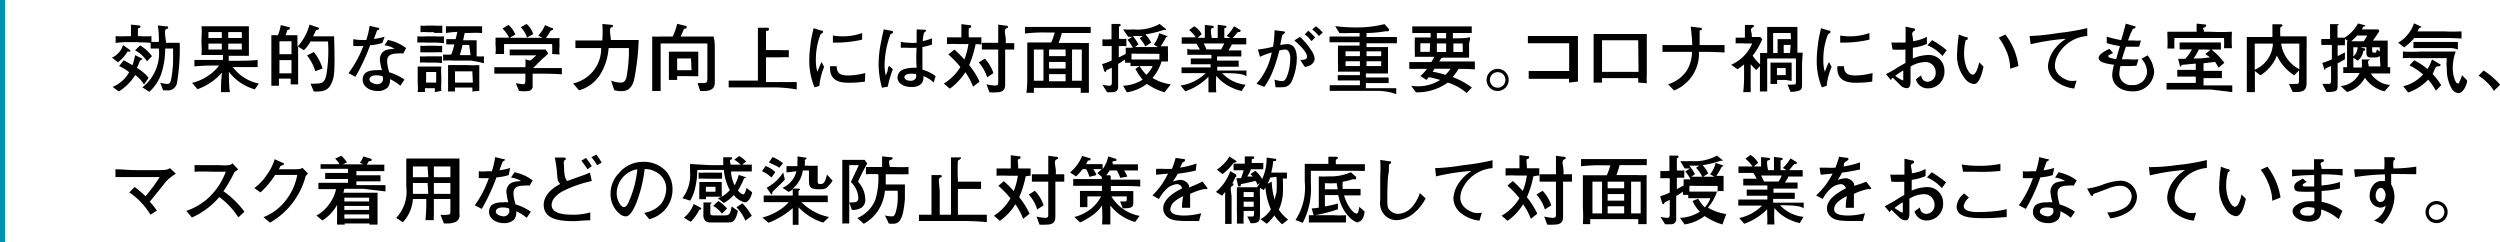 <svg xmlns="http://www.w3.org/2000/svg" viewBox="0 0 151.37 14.67"><defs><style>.cls-1{fill:none;stroke:#0091ac;stroke-miterlimit:10;stroke-width:0.3px;}</style></defs><g id="レイヤー_2" data-name="レイヤー 2"><g id="レイヤー_2-2" data-name="レイヤー 2"><path d="M7.72,3.12a2.18,2.18,0,0,1-.58.65l-.36-.28a1.23,1.23,0,0,0,.67-.76L7.83,3s.07.06.07.1S7.84,3.12,7.72,3.12Zm1,2a2,2,0,0,0-.53-.58,3.07,3.07,0,0,1-1,1l-.37-.28a2,2,0,0,0,1-.89A2.87,2.87,0,0,0,7.21,4l.28-.35c.16.08.19.1.53.3a3.83,3.83,0,0,0,.16-.61l.45.22s0,0,0,0-.07.09-.16.11a3.29,3.29,0,0,1-.18.44A2.82,2.82,0,0,1,9,4.71Zm-.3-2.57H7.66A5.47,5.47,0,0,0,7,2.6V2.19a6.06,6.06,0,0,0,.71,0h.22c0-.18,0-.59,0-.7l.48.05s.09,0,.09.06,0,.08-.15.12c0,.32,0,.35,0,.47h.11a6.69,6.69,0,0,0,.71,0V2.6A5.7,5.7,0,0,0,8.37,2.57ZM8.9,3.71a1.9,1.9,0,0,0-.72-.66l.3-.3a2.38,2.38,0,0,1,.72.65ZM10.72,5a.55.55,0,0,1-.62.47H9.88L9.7,5a1.34,1.34,0,0,0,.43.08c.13,0,.19-.06.24-.32a6.33,6.33,0,0,0,.11-1.2V2.94H10a4.78,4.78,0,0,1-.24,1.54,2.66,2.66,0,0,1-.72,1.08l-.42-.27a2.64,2.64,0,0,0,1-2.35l-.5,0V2.54l.5,0c0-.25,0-.67-.07-1l.54.06c.05,0,.09,0,.09.06s0,.06-.13.11,0,.65,0,.82h.3s.3,0,.53,0A12.3,12.3,0,0,1,10.72,5Z"/><path d="M15.43,5.41a3,3,0,0,1-1.57-1.06c0,.41,0,.82.06,1.23h-.54c0-.41,0-.64.06-1.18a3.57,3.57,0,0,1-1.48,1l-.33-.38a3,3,0,0,0,1-.45,2.54,2.54,0,0,0,.63-.6h-.3a11.36,11.36,0,0,0-1.19.05V3.63c.36,0,.66,0,1.2,0h.53v-.3H12.2a4.32,4.32,0,0,0,0-.66V2.26a3.71,3.71,0,0,0,0-.67h1.87c.7,0,.72,0,1,0,0,.09,0,.5,0,.6V2.6c0,.08,0,.43,0,.49s0,.16,0,.29H13.85v.3h.5c.15,0,1,0,1.25-.06v.44c-.27,0-1,0-1.24,0h-.27a2.64,2.64,0,0,0,1.58,1Zm-2-3.47h-.81V2.3h.81Zm0,.7h-.81V3h.81Zm1.21-.7h-.82V2.3h.82Zm0,.7h-.82V3h.82Z"/><path d="M20.09,5c-.2.48-.5.56-1.09.54l-.2-.48a1.4,1.4,0,0,0,.34,0c.36,0,.5-.07.61-.47a8.62,8.62,0,0,0,.11-2.08H18.8a2,2,0,0,1-.4.53l-.35-.22V4.11c0,.34,0,.71,0,1h-.45c0-.1,0-.14,0-.35h-.71c0,.16,0,.19,0,.43h-.46c0-.31,0-.88,0-1.11V3.05c0-.2,0-.39,0-.92h.4a3,3,0,0,0,.17-.61l.45.11s.1,0,.1.08-.06.09-.15.1a2.92,2.92,0,0,1-.11.32h.72c0,.36,0,.41,0,.7a3.14,3.14,0,0,0,.73-1.34l.47.16s.1,0,.1.08-.06.06-.17.09c-.11.23-.18.37-.18.38h.77l.5,0C20.29,4.38,20.24,4.65,20.09,5ZM17.65,2.5h-.73v.78h.73Zm0,1.14h-.73v.8h.73Zm1.44.67a2.77,2.77,0,0,0-.5-.95L19,3.15a2.84,2.84,0,0,1,.53,1Z"/><path d="M23.15,2.6a3.22,3.22,0,0,1-.74.14,12,12,0,0,1-.89,1.91l-.42-.22A6.51,6.51,0,0,0,22,2.78a4.53,4.53,0,0,1-.61,0l0-.41a2.51,2.51,0,0,0,.48.05l.31,0a5.06,5.06,0,0,0,.2-.86l.48.12c.1,0,.1,0,.1.06s0,.05-.13.1l-.19.52a3.87,3.87,0,0,0,.65-.14Zm1.27.64a1.44,1.44,0,0,0-.34,0c-.53,0-.64.21-.64.47a2.21,2.21,0,0,0,.11.6s0,.05,0,.06a3.26,3.26,0,0,1,.94.45l-.25.37a2.73,2.73,0,0,0-.63-.4.74.74,0,0,1-.12.49.83.83,0,0,1-.63.23c-.49,0-.9-.28-.9-.67s.23-.59.85-.59a1.66,1.66,0,0,1,.32,0A2.91,2.91,0,0,1,23,3.61a.65.65,0,0,1,.15-.43c.16-.18.4-.2.74-.23a1.67,1.67,0,0,0-.61-.21l.21-.32a2.7,2.7,0,0,1,1.1.49ZM23.17,4.62a1.16,1.16,0,0,0-.37-.06c-.26,0-.43.09-.43.26s.31.28.48.28.34-.13.34-.31A.88.88,0,0,0,23.17,4.62Z"/><path d="M26.33,2.58h-.54a3.18,3.18,0,0,0-.52,0V2.2a3.46,3.46,0,0,0,.52,0h.54a3.38,3.38,0,0,0,.55,0v.42A3.77,3.77,0,0,0,26.33,2.58Zm0,3c0-.06,0-.15,0-.24h-.6s0,.21,0,.23h-.44a2.19,2.19,0,0,0,0-.51v-.4s0-.45,0-.63l.55,0h.39l.49,0a3.84,3.84,0,0,0,0,.55V5a3.86,3.86,0,0,0,0,.5ZM26.3,3.79h-.46a2.83,2.83,0,0,0-.41,0V3.41a1.9,1.9,0,0,0,.41,0h.46s.26,0,.46,0v.41A3.64,3.64,0,0,0,26.3,3.79Zm0-.62h-.45l-.4,0v-.4a2.71,2.71,0,0,0,.4,0h.45a2.91,2.91,0,0,0,.47,0v.4A3.38,3.38,0,0,0,26.29,3.17Zm0-1.22h-.45a1.72,1.72,0,0,0-.39,0v-.4a1.72,1.72,0,0,0,.39,0h.45a3,3,0,0,0,.48,0V2A3.58,3.58,0,0,0,26.29,2Zm.11,2.41h-.61V5h.61Zm2.11-.69h-1a5.29,5.29,0,0,0-.69,0V3.3a3,3,0,0,0,.49,0,3.68,3.68,0,0,0,.19-.61c-.17,0-.33,0-.49,0V2.37l.57,0,.1-.44A5.75,5.75,0,0,0,27,2V1.59c.17,0,.63,0,.71,0h.73q.38,0,.75,0V2A5.72,5.72,0,0,0,28.41,2h-.27c-.05.2-.06.27-.1.44h.3c.12,0,.3,0,.52,0,0,.13,0,.36,0,.49v.48a2.72,2.72,0,0,0,.44,0v.42A6.49,6.49,0,0,0,28.51,3.67Zm.08,1.87a1.62,1.62,0,0,0,0-.24H27.55a1.87,1.87,0,0,0,0,.24h-.42c0-.26,0-.56,0-.63V4.54c0-.17,0-.43,0-.6.28,0,.58,0,.61,0h.51a6.61,6.61,0,0,0,.77,0c0,.23,0,.45,0,.67V5c0,.08,0,.43,0,.5Zm0-1.22H27.55V5h1.08Zm-.19-1.6H28c0,.09-.13.52-.16.62h.65Z"/><path d="M32.67,4.46h-.42v.16c0,.08,0,.46,0,.55a.29.29,0,0,1-.26.34,2.55,2.55,0,0,1-.56,0l-.2-.47.44.06c.13,0,.14-.09.14-.3V4.46h-.55c-.16,0-.85,0-1.33,0V4.07c.53,0,1.3,0,1.33,0h.55a2.7,2.7,0,0,0,0-.48l.29.08a3.48,3.48,0,0,0,.37-.32h-1c-.2,0-.4,0-.61,0V3l.84,0h.51c.2,0,.64,0,.83,0l.15.23c0,.06-.36.33-.41.39l-.19.19-.31.31h.4c.19,0,.9,0,1.34,0V4.5C33.59,4.47,33.09,4.46,32.67,4.46Zm.76-1.19a6,6,0,0,0,0-.6H30.52s0,.36,0,.6H30a2.62,2.62,0,0,0,0-.6,3.53,3.53,0,0,0,0-.39c.13,0,.65,0,.82,0a1.69,1.69,0,0,0-.4-.55l.37-.22a1.5,1.5,0,0,1,.41.58l-.34.2h2l-.27-.13A2.19,2.19,0,0,0,33,1.52l.39.17s.1,0,.1.06-.1.1-.15.11a4.55,4.55,0,0,1-.29.45l.83,0a4.17,4.17,0,0,0,0,.46,2.56,2.56,0,0,0,0,.53Zm-1.52-1a1.68,1.68,0,0,0-.38-.62l.35-.2a1.21,1.21,0,0,1,.4.62Z"/><path d="M38.39,4.84c-.12.45-.34.68-.77.68a1.56,1.56,0,0,1-.43-.06L37,4.88a1.63,1.63,0,0,0,.58.12c.11,0,.26,0,.35-.31a9,9,0,0,0,.15-1.78H36.85a3.5,3.5,0,0,1-.56,1.68,2.25,2.25,0,0,1-1.23.88l-.36-.42a2.16,2.16,0,0,0,1.7-2.14H36c-.34,0-.83,0-1.16,0V2.45c.16,0,1,0,1.1,0h.53a7.59,7.59,0,0,0,0-1l.52.05c.08,0,.12,0,.12.07s0,.05-.12.1,0,.65,0,.75h.39c.5,0,1,0,1.29,0A14.25,14.25,0,0,1,38.39,4.84Z"/><path d="M43.28,3.36V5c0,.53-.5.52-.89.51l-.15-.48.36,0c.23,0,.23-.1.23-.31V2.63H40V4c0,.09,0,1,0,1.25s0,.19,0,.26h-.51c0-.08,0-.32,0-.43s0-.33,0-.6V2.66c0-.16,0-.35,0-.45a4.11,4.11,0,0,0,.54,0h.7a3.46,3.46,0,0,0,.27-.77l.49.12s.09,0,.09.08-.06.09-.17.11a4.86,4.86,0,0,1-.2.46h2C43.28,2.54,43.28,2.62,43.28,3.36ZM41.66,4.61H41s0,.19,0,.23H40.5c0-.14,0-.5,0-.64V3.86c0-.24,0-.55,0-.73l.63,0h1.15c0,.16,0,.45,0,.68v.24c0,.13,0,.37,0,.57Zm.18-1.07H41v.71h.87Z"/><path d="M46.81,5.29H45.49c-.46,0-.92,0-1.37,0V4.88c.47,0,1.16,0,1.37,0h.4V3.16c0-.16,0-.87,0-1s0-.3,0-.48l.55,0c.05,0,.12,0,.12.09s-.06.07-.18.12c0,.27,0,1.11,0,1.14h.89a2.63,2.63,0,0,0,.49,0v.44a3.92,3.92,0,0,0-.49,0h-.89v1.5h.47c.46,0,.92,0,1.39,0v.45C47.6,5.29,46.86,5.29,46.81,5.29Z"/><path d="M49.61,5.2l-.29.09A4.16,4.16,0,0,1,49,3.66a7.2,7.2,0,0,1,.08-1c0-.19.15-.8.18-.95l.46.14c.07,0,.11,0,.11.08s-.07.1-.14.13a4.15,4.15,0,0,0-.29,1.56,2.42,2.42,0,0,0,.09.73c.09-.23.14-.35.25-.6l.16.3A4,4,0,0,0,49.61,5.2Zm2.76-.26a6.47,6.47,0,0,1-.94.07c-.38,0-1.24,0-1.17-1l.4,0c0,.51.34.56.73.56a4.31,4.31,0,0,0,1-.15ZM50.69,2.58l-.26,0,0-.43a3.45,3.45,0,0,0,.55.05A3.48,3.48,0,0,0,52.2,2V2.4A7.06,7.06,0,0,1,50.69,2.58Z"/><path d="M53.92,2.07a5.58,5.58,0,0,0-.36,1.86,2.92,2.92,0,0,0,.07.64,2.93,2.93,0,0,0,.12-.31c0-.19.06-.21.08-.27l.23.2a7.34,7.34,0,0,0-.31,1.06l-.35.06a5.39,5.39,0,0,1-.2-1.47,6.39,6.39,0,0,1,.16-1.35c.06-.32.1-.51.15-.71l.5.09a.07.07,0,0,1,.06.07C54.07,2,54.06,2,53.92,2.07ZM56.53,5a1.65,1.65,0,0,0-.62-.39c.05.52-.36.66-.71.66-.51,0-.86-.24-.86-.59a.54.54,0,0,1,.37-.48,2.1,2.1,0,0,1,.65-.1h.14a8.8,8.8,0,0,1,0-1.21,4.66,4.66,0,0,1-.61,0l-.35,0V2.53a2.77,2.77,0,0,0,.53.06,2.62,2.62,0,0,0,.43,0c0-.07,0-.51,0-.63a1.15,1.15,0,0,0,0-.18L56,1.8s.07,0,.07.06,0,0-.12.12a2.36,2.36,0,0,0-.08.51,3.3,3.3,0,0,0,.56-.17V2.7a5.36,5.36,0,0,1-.58.15s0,.34,0,.37c0,.31,0,.65,0,1a2.35,2.35,0,0,1,.8.39Zm-1.32-.54c-.28,0-.45.08-.45.21s.16.22.37.22a.34.34,0,0,0,.33-.17.46.46,0,0,0,0-.24Z"/><path d="M59.07,2.68a6.25,6.25,0,0,1-.39,1.26,4.83,4.83,0,0,1,.63,1l-.39.31a4.24,4.24,0,0,0-.47-.88,3.62,3.62,0,0,1-.94,1l-.36-.31a3.11,3.11,0,0,0,1-1,5.67,5.67,0,0,0-.73-.76L57.79,3a8.33,8.33,0,0,1,.6.6,4.63,4.63,0,0,0,.25-.93h-.58a6.83,6.83,0,0,0-.72,0V2.26c.31,0,.6,0,.72,0h.15c0-.48,0-.53,0-.8l.46.06c.09,0,.13,0,.13.08s-.09.09-.14.11a4.34,4.34,0,0,0,0,.55h.08c.2,0,.47,0,.68,0V2.7A1.42,1.42,0,0,0,59.07,2.68Zm.7,2a2.48,2.48,0,0,0-.51-.9l.37-.23a2.37,2.37,0,0,1,.52.88ZM60.86,3V5.06c0,.23,0,.53-.53.53a2.93,2.93,0,0,1-.42,0l-.18-.49a2.57,2.57,0,0,0,.52.08c.19,0,.19-.09.19-.2V3h-.29l-.7,0V2.59l.71,0h.28V2.39c0-.3,0-.6,0-.9l.43.06c.08,0,.16,0,.16.09s0,0-.13.1,0,.41,0,.68v.19l.51,0V3Z"/><path d="M64.63,2h-.34a3.77,3.77,0,0,1-.2.6h.51l.72,0a5.38,5.38,0,0,0,.61,0c0,.18,0,.81,0,1v1c0,.06,0,.27,0,.44s0,.51,0,.58h-.5a1.45,1.45,0,0,0,0-.3H62.6c0,.13,0,.14,0,.3h-.45a7.63,7.63,0,0,0,.05-1V3.74c0-.29,0-.92,0-1.17.39,0,1,0,1.45,0a3.91,3.91,0,0,0,.21-.6H63.4a9.37,9.37,0,0,0-1.34.06V1.63c.24,0,1.29,0,1.38,0h1.2l1.12,0,.28,0V2C65.6,2,64.66,2,64.63,2ZM63.18,3H62.6V4.89h.58Zm1.34,0h-1v.4h1Zm0,.75h-1v.4h1Zm0,.74h-1v.43h1ZM65.5,3h-.59V4.89h.59Z"/><path d="M70.51,5.59a3.82,3.82,0,0,1-1.07-.51,2.71,2.71,0,0,1-1.21.51L68,5.19a2.38,2.38,0,0,0,1.19-.37,2.66,2.66,0,0,1-.44-.65L69,4a3.06,3.06,0,0,0,.41.53A1.71,1.71,0,0,0,69.79,4h-.63l-.71,0V3.8h-.33a1.64,1.64,0,0,0,0-.2,3.85,3.85,0,0,1-.42.27v.48c0,.18,0,.89,0,1a.31.31,0,0,1-.32.23,2,2,0,0,1-.35,0l-.28-.45a2.4,2.4,0,0,0,.4.06c.17,0,.17-.08.17-.28V4.1L67,4.25c-.05.1-.05.11-.09.11s0,0-.06-.08l-.12-.4a3.12,3.12,0,0,0,.58-.22V2.79h-.09l-.47,0V2.38a3.16,3.16,0,0,0,.47,0h.08c0-.46,0-.51,0-.93l.48,0s.07,0,.07.06,0,.06-.1.1c0,.21,0,.54,0,.74a3.39,3.39,0,0,0,.45,0v.45a2,2,0,0,0-.46,0v.68l.42-.22c0-.15,0-.23,0-.37h.43a2.86,2.86,0,0,0-.32-.48l.28-.18h-.24L68,1.78a3.74,3.74,0,0,0,.61,0,2.75,2.75,0,0,0,1.6-.33l.39.31s0,0,0,.05,0,0-.06,0h-.08a6,6,0,0,1-1.11.27,2,2,0,0,1,.35.5l-.35.23A2.22,2.22,0,0,0,69,2.31l.2-.13-.61,0a2.81,2.81,0,0,1,.34.51l-.21.16h1.39l-.25-.15a1.94,1.94,0,0,0,.33-.69l.47.17s.06,0,.06,0-.08.06-.12.07a3.54,3.54,0,0,1-.32.55l.44,0a4.26,4.26,0,0,0,0,.43c0,.28,0,.38,0,.49h-.39v0a2.77,2.77,0,0,1-.55,1,3,3,0,0,0,1.11.39Zm-2-2.34c0,.17,0,.19,0,.35H70.2l0,.09c0-.05,0-.36,0-.43Z"/><path d="M74.25,4.43H74a2.25,2.25,0,0,0,1.42.7l-.24.38a3.06,3.06,0,0,1-1-.43,2.52,2.52,0,0,1-.54-.49,8.31,8.31,0,0,0,0,1h-.47c0-.08,0-.13,0-.59V4.65a3.67,3.67,0,0,1-1.4.88l-.29-.35A2.75,2.75,0,0,0,73,4.43H72.7c-.28,0-.92,0-1.16,0V4.08c.19,0,1,0,1.17,0h.59V3.89h-.2l-1,0V3.54l.82,0h.43V3.32h-.21l-1.25,0V2.94C72,3,72,3,72.37,3h.28l-.2-.35-.9,0V2.26l.66,0h.19A2,2,0,0,0,72,1.82l.31-.23a1.21,1.21,0,0,1,.45.48l-.25.22h.44V1.51l.47.05a.07.07,0,0,1,.07.07c0,.05,0,.06-.12.08s0,.55,0,.59h.36V1.5l.47.06a.06.06,0,0,1,.06.06c0,.06-.06.07-.13.09V2.3h.36l-.22-.13a2.57,2.57,0,0,0,.45-.58l.39.23a.07.07,0,0,1,0,.06c0,.06-.06.06-.16.06l-.31.36c.19,0,.66,0,.82,0v.39l-.87,0a3.17,3.17,0,0,1-.21.36l.78,0v.37H73.69v.25H74c.2,0,.81,0,1,0v.37l-.54,0c-.37,0-.41,0-.48,0h-.28v.23h.56l1.21,0v.36C75.3,4.43,74.44,4.43,74.25,4.43Zm-1.37-1.8a3.67,3.67,0,0,1,.17.36h.89c.1-.17.16-.31.19-.36Z"/><path d="M78.21,4.93a.59.59,0,0,1-.56.35,3.41,3.41,0,0,1-.42,0l-.06-.46a1.62,1.62,0,0,0,.44.09c.09,0,.19,0,.3-.25a3,3,0,0,0,.21-1.11A.76.76,0,0,0,78,3.08.3.3,0,0,0,77.84,3a1.42,1.42,0,0,0-.38.06A9.44,9.44,0,0,1,77,4.47a4.32,4.32,0,0,1-.45.79l-.47-.19A4,4,0,0,0,77,3.18a4.14,4.14,0,0,0-.71.26L76.16,3a6.74,6.74,0,0,0,.92-.17,6.13,6.13,0,0,0,.09-1l.56.07s.07,0,.07.06-.09.11-.15.15a4.69,4.69,0,0,0-.13.62,2.13,2.13,0,0,1,.42-.06c.44,0,.58.4.58.88A3.55,3.55,0,0,1,78.21,4.93ZM79,4.05l-.27-.42c.09,0,.41,0,.41-.18s-.14-.45-.77-1l.34-.22a4.36,4.36,0,0,1,.7.84,1,1,0,0,1,.19.49C79.59,3.7,79.48,4,79,4.05Zm.41-1.56a3.23,3.23,0,0,0-.23-.26A.81.81,0,0,0,79,2.09l.21-.23a3.26,3.26,0,0,1,.42.41Zm.45-.31a2.59,2.59,0,0,0-.41-.4l.23-.19a2.72,2.72,0,0,1,.41.38Z"/><path d="M83.24,5.5H81.85l-1.34,0V5.16c.41,0,.9,0,1.34,0h.49V4.87H82l-1,0V4.55c.34,0,.69,0,1,0h.34V4.34h-.2c-.27,0-.86,0-1.13,0a4.28,4.28,0,0,0,0-.53V3.44c0-.32,0-.36,0-.68.12,0,.26,0,.62,0h.69V2.56h-.47l-1.35,0V2.21c.45,0,.9,0,1.35,0h.47V2l-.62,0a5.88,5.88,0,0,1-.6,0l-.26-.42a9.49,9.49,0,0,0,1.43.08,6.88,6.88,0,0,0,1.56-.2l.27.3s0,.05,0,.07a.06.06,0,0,1-.06.06.29.29,0,0,1-.13,0A7.42,7.42,0,0,1,82.74,2v.24h.49c.45,0,.9,0,1.35,0v.38l-1.35,0h-.49v.23H83l.6,0,.44,0c0,.09,0,.53,0,.65v.4c0,.15,0,.4,0,.55l-.47,0h-.87v.24h.32l1.06,0v.34l-1.06,0h-.32v.31h.5c.43,0,.93,0,1.34,0v.36C84,5.5,83.51,5.5,83.24,5.5Zm-.9-2.39h-.87V3.4h.87Zm0,.6h-.87V4h.87Zm1.29-.6h-.89V3.4h.89Zm0,.6h-.89V4h.89Z"/><path d="M88.31,4.17a3.4,3.4,0,0,1-.35.49l.34.15a4.56,4.56,0,0,1,.82.49l-.32.33A3.17,3.17,0,0,0,87.66,5a3.17,3.17,0,0,1-1.93.59l-.29-.4a2.51,2.51,0,0,0,1.76-.35c-.43-.12-.54-.14-.69-.17l-.14.17L86,4.6a2.55,2.55,0,0,0,.4-.43h-.65l-.42,0V3.76c.55,0,1.27,0,1.33,0a3,3,0,0,0,.18-.32h-.75l-.43,0a2.08,2.08,0,0,0,0-.37V2.62c0-.09,0-.26,0-.35l.27,0h.69V2c-.32,0-.76,0-1.11,0v-.4c.49,0,1.16,0,1.21,0H87.9s.69,0,1.21,0V2c-.35,0-.68,0-1.14,0v.32h.1c.13,0,.75,0,.88-.06s0,.34,0,.37v.52c0,.08,0,.26,0,.34H87l.3,0s.07,0,.07,0-.07,0-.12.05a2.06,2.06,0,0,1-.11.18h.82c.45,0,.89,0,1.34,0V4.2C89.07,4.19,88.9,4.17,88.31,4.17ZM86.59,2.62H86v.52h.57Zm.27,1.54a1.88,1.88,0,0,1-.12.18,7.55,7.55,0,0,1,.79.19,3.77,3.77,0,0,0,.3-.37ZM87.56,2H87v.32h.56Zm0,.63H87v.52h.56Zm1,0H88v.52h.57Z"/><path d="M90.69,5.51h0a.67.67,0,1,1,.66-.66A.68.68,0,0,1,90.69,5.51Zm0-1.14a.47.47,0,1,0,.46.47A.46.46,0,0,0,90.69,4.37Z"/><path d="M95,5c0-.07,0-.1,0-.23H93.81c-.31,0-1,0-1.25,0V4.3c.48,0,1,0,1.45,0h1V2.62H92.89l-.38,0V2.18l.35,0h2.68c0,.18,0,.7,0,.9v.76c0,.25,0,.87,0,1.1Z"/><path d="M99.19,5a1.35,1.35,0,0,0,0-.27H97A2.26,2.26,0,0,0,97,5h-.51c0-.12,0-.31,0-.58,0-.44,0-.49,0-.54V3c0-.13,0-.82,0-.94.27,0,.83,0,1.11,0h1c.32,0,.8,0,1.11,0,0,.24,0,.77,0,1v.89c0,.09,0,.48,0,.56a5.15,5.15,0,0,0,0,.53Zm0-2.56H97V4.35h2.21Z"/><path d="M103.13,3.14h-.26a2.41,2.41,0,0,1-1.51,2.34L101,5.1a2.08,2.08,0,0,0,1.16-.87,2.29,2.29,0,0,0,.29-1.09h-.54c-.4,0-.85,0-1.25,0V2.73c.42,0,1.07,0,1.25,0h.55c0-.4-.07-.9-.09-1.12l.56.07c.09,0,.11,0,.11.08s0,.06-.13.08v.89h.24c.07,0,.77,0,1.27,0v.45C103.86,3.14,103.22,3.14,103.13,3.14Z"/><path d="M109.11,3.84v1c0,.44,0,.5-.07.58s-.37.15-.63.14l-.18-.44a1.63,1.63,0,0,0,.31,0c.2,0,.2,0,.2-.27V3.54H107v1c0,.28,0,.76,0,1h-.44c0-.17,0-.61,0-.78V4l-.22.24a3.54,3.54,0,0,1-.34-.35v.79c0,.25,0,.66,0,.9h-.45a8.43,8.43,0,0,0,.05-.86V3.9a3.49,3.49,0,0,1-.4.29l-.38-.27a2.43,2.43,0,0,0,1.27-1.29h-.48a4.13,4.13,0,0,0-.52,0V2.28h.56c0-.09,0-.41,0-.77l.45,0s.1,0,.1.07,0,0-.13.12,0,.13,0,.54c.12,0,.29,0,.51,0l.12.13a4.16,4.16,0,0,1-.58,1,2.28,2.28,0,0,0,.45.52V3.77s0-.52,0-.56H107v-.8c0-.2,0-.58,0-.78h1.83c0,.08,0,.32,0,.38V3.19h.32Zm-1,1h-.51c0,.15,0,.18,0,.24h-.4c0-.13,0-.44,0-.58V4.17c0-.13,0-.26,0-.38h.89l.39,0s0,.32,0,.36v.42c0,.08,0,.24,0,.33ZM108.42,2h-1.06V3.21h.27V2.83c0-.05,0-.41,0-.46h.81Zm-.3,2.12h-.53v.43h.53Zm.3-1.4H108v.49h.38Z"/><path d="M110.6,5.2l-.29.09A4.16,4.16,0,0,1,110,3.66a7.2,7.2,0,0,1,.08-1c0-.19.15-.8.18-.95l.46.14c.07,0,.11,0,.11.08s-.07.1-.14.13a4,4,0,0,0-.29,1.56,2.42,2.42,0,0,0,.09.73c.09-.23.13-.35.25-.6l.16.3A4,4,0,0,0,110.6,5.2Zm2.76-.26a6.47,6.47,0,0,1-.94.07c-.38,0-1.24,0-1.17-1l.4,0c0,.51.34.56.73.56a4.31,4.31,0,0,0,1-.15Zm-1.68-2.36-.26,0,0-.43a3.45,3.45,0,0,0,.55.05A3.53,3.53,0,0,0,113.19,2V2.4A7.06,7.06,0,0,1,111.68,2.58Z"/><path d="M116.7,5.35A.74.74,0,0,1,116,4.8l.33-.24c0,.15.1.39.4.39a.52.52,0,0,0,.47-.57.61.61,0,0,0-.68-.62,1.77,1.77,0,0,0-.84.27c0,.1,0,.8,0,.83,0,.19,0,.48-.23.48a.55.55,0,0,1-.4-.2l-.44-.43a.19.19,0,0,0-.11.15,0,0,0,0,1,0,0l0,0-.31-.37a7.9,7.9,0,0,0,.78-.45l.4-.23V3a6.06,6.06,0,0,1-.78,0l-.07-.43a3.34,3.34,0,0,0,.49,0,2,2,0,0,0,.37,0c0-.11,0-.59,0-.69s0-.19,0-.27l.42.1c.07,0,.15,0,.15.09s0,0-.12.13,0,.19,0,.56a2.45,2.45,0,0,0,.84-.26v.43a3.05,3.05,0,0,1-.85.23v.65a2.54,2.54,0,0,1,.91-.21.94.94,0,0,1,1,.94A1,1,0,0,1,116.7,5.35Zm-1.45-1.09a5.17,5.17,0,0,0-.5.33,2.54,2.54,0,0,0,.43.27c.06,0,.06,0,.06-.09V4.26Zm2.36-.87a2.46,2.46,0,0,0-.91-.65l.29-.31a6.42,6.42,0,0,1,.88.61Z"/><path d="M119.51,5.09a.79.79,0,0,1-.52-.31,2.21,2.21,0,0,1-.49-1.57,9.1,9.1,0,0,1,.09-1s0-.1,0-.12l.41.15c.09,0,.14,0,.14.09s0,.06-.12.1a3.39,3.39,0,0,0-.1.8c0,.74.31,1.29.52,1.29s.35-.51.4-.75l.26.27C120,4.46,119.85,5.09,119.51,5.09Zm2.2-.93A2.71,2.71,0,0,0,121.44,3a3.43,3.43,0,0,0-.42-.72l.4-.19A3.91,3.91,0,0,1,122.21,4Z"/><path d="M124.52,3.49a1.63,1.63,0,0,0-.1.49c0,.52.51.8.84.9a1.41,1.41,0,0,0,.47,0l-.14.48a2.19,2.19,0,0,1-1.24-.55A1.17,1.17,0,0,1,124,4a1.91,1.91,0,0,1,.38-1,2.62,2.62,0,0,1,.71-.65,13.17,13.17,0,0,0-2.14.33l-.06-.5A12.33,12.33,0,0,0,124.61,2a13.35,13.35,0,0,0,1.77-.3v.48A2.21,2.21,0,0,0,124.52,3.49Z"/><path d="M129.11,5.53c-.67,0-1.22-.36-1.22-1a2.73,2.73,0,0,1,.11-.61c-.81-.1-.93-.25-.93-.43s.36-.41.66-.53l.21.25-.28.14a.1.1,0,0,0,0,.07c0,.1.37.14.47.16.12-.42.13-.47.23-.79a5.45,5.45,0,0,1-.8-.18l0-.39a7.71,7.71,0,0,0,.87.21c.14-.45.15-.5.28-1l.54.16c.05,0,.05,0,.05.06a.06.06,0,0,1-.05.06l-.11.05a4.06,4.06,0,0,0-.29.69l.35,0a1.86,1.86,0,0,0,.43,0l-.11.38h-.21c-.17,0-.4,0-.59,0-.13.37-.19.58-.24.76l.41,0a3.74,3.74,0,0,0,.59,0l-.12.39L129,4c-.26,0-.49,0-.61,0a2.25,2.25,0,0,0-.07.48.7.7,0,0,0,.78.67.84.84,0,0,0,.9-.79,1.19,1.19,0,0,0-.34-.8l.37-.21a1.83,1.83,0,0,1,.4,1A1.25,1.25,0,0,1,129.11,5.53Z"/><path d="M133.86,5.42h-1.32c-.21,0-.73,0-1.36,0v-.4c.32,0,.87,0,1,0h.77V4.64h-.24c-.29,0-.59,0-.88,0V4.23c.3,0,.74,0,.88,0h.24V3.85l-.87.08c0,.07,0,.1-.09.1a.05.05,0,0,1,0-.05l-.11-.42.44,0a3.12,3.12,0,0,0,.4-.57s-.43,0-.75,0V2.57l.83,0h.83c.28,0,.55,0,.84,0V3l-.57,0a4.22,4.22,0,0,1,.78.8l-.35.3c-.11-.2-.14-.24-.21-.35l-.7.08v.46h.22c.29,0,.59,0,.89,0v.44c-.39,0-.86,0-.89,0h-.22v.44h.74c.07,0,.45,0,1,0v.41Zm.8-2.5a5.67,5.67,0,0,0,0-.62h-3a5.37,5.37,0,0,0,0,.64h-.43a7.2,7.2,0,0,0,0-.81s0-.09,0-.21l.39,0H133c0-.16,0-.39,0-.49l.51.05s.07,0,.07.06,0,.06-.13.13,0,.09,0,.25h.37a11.38,11.38,0,0,0,1.32,0,8,8,0,0,0,0,1ZM133.57,3h-.44a2.56,2.56,0,0,1-.32.54c.46,0,.51,0,1-.07l-.28-.2.31-.26Z"/><path d="M139.66,3.2v1c0,.13,0,.67,0,.77,0,.37-.07.6-.59.6h-.25l-.23-.49a2,2,0,0,0,.37,0c.19,0,.24,0,.24-.19V4.26l-.29.3a2.86,2.86,0,0,1-1.05-1.2,2.42,2.42,0,0,1-1,1.2l-.33-.26v.06c0,.36,0,.71,0,1.22h-.49c0-.19,0-1,0-1.22V3.24c0-.18,0-.92,0-1,.18,0,.48,0,.71,0h.84c0-.38,0-.62,0-.77l.51,0s.1,0,.1.07,0,0-.13.12a3.85,3.85,0,0,0,0,.54h.9l.69,0C139.67,2.32,139.66,3.08,139.66,3.2Zm-3.14-.56V4.22a1.79,1.79,0,0,0,1.1-1.58Zm2.7,0h-1.1a2.06,2.06,0,0,0,1.1,1.55Z"/><path d="M144.38,5.53a2,2,0,0,1-1.19-.82,1.77,1.77,0,0,1-1.08.86l-.39-.36a1.39,1.39,0,0,0,1.15-.79h-.07l-.92,0V4.07h.23V3.3c0-.21,0-.62,0-.81h.07l-.2-.13v.38l-.44,0V3.4l.44-.23v.42l-.44.25V5.07c0,.42,0,.5-.67.5l-.26-.49.39,0c.14,0,.14-.09.14-.24V4l-.34.14s0,.1-.05.1a.07.07,0,0,1,0,0l-.14-.43a3.84,3.84,0,0,0,.58-.22V2.72H141l-.45,0V2.36l.45,0h.08c0-.23,0-.7,0-.9l.47,0s.06,0,.06,0,0,.06-.08.07c0,.17,0,.19,0,.75l.43,0,0,0a2.26,2.26,0,0,0,.81-.86l.39.1s.05,0,.05.05-.06,0-.13.06a.51.51,0,0,1-.08.15h1l.07.1c-.23.35-.31.46-.4.58.24,0,.72,0,.9,0,0,.22,0,.78,0,.87v.74h.15v.38l-.92,0h-.25a1.54,1.54,0,0,0,.52.49,1.29,1.29,0,0,0,.65.2Zm-1.66-3.38a3,3,0,0,1-.36.35h.76a3.33,3.33,0,0,0,.21-.35Zm1.37,1.23c-.08.09-.15.1-.31.1h-.2c-.11,0-.3,0-.3-.26V2.86h-.37l.21.06c.09,0,.09.08.09.09s0,.05-.12.08a.87.87,0,0,1-.33.58l-.27-.17v.59H143a3.19,3.19,0,0,0,0-.49l.44,0s.07,0,.07,0,0,0-.09.07,0,.2,0,.35h.71Zm-1.6-.52v.56a.8.8,0,0,0,.26-.56Zm1.6,0h-.46V3c0,.13,0,.19.13.19s.1,0,.16-.2l.17.14Z"/><path d="M148.18,2.3h-2a3.45,3.45,0,0,1-.61.57l-.37-.29a1.81,1.81,0,0,0,.58-.49,1.91,1.91,0,0,0,.38-.68l.46.21s0,0,0,0-.1.09-.15.09l-.1.19h1.62a9.94,9.94,0,0,0,1.05,0v.44C149,2.32,148.35,2.3,148.18,2.3Zm-.69,3.19a4.05,4.05,0,0,0-.47-.67,3,3,0,0,1-1.21.78l-.3-.38a2.29,2.29,0,0,0,1.2-.71,3.52,3.52,0,0,0-.82-.55l.28-.31a4.06,4.06,0,0,1,.81.53,2.44,2.44,0,0,0,.27-.58l.46.27s.06,0,.06.07-.07.07-.2.08-.2.34-.28.46a4.06,4.06,0,0,1,.52.68Zm1.36.15a.53.53,0,0,1-.39-.25,2.33,2.33,0,0,1-.31-1.22,2.89,2.89,0,0,1,0-.65h-1.56l-.54,0a4.88,4.88,0,0,0-.56,0V3.12a9.49,9.49,0,0,0,1.1,0h1.49l.61,0a2.85,2.85,0,0,0-.18,1c0,.47.17.93.29.93s.07,0,.12-.12a1.37,1.37,0,0,0,.15-.38l.31.32C149.38,5.1,149.15,5.64,148.85,5.64Zm-.42-2.73H147c-.29,0-.64,0-.87,0V2.54l.83,0h1l.86,0V3A1.55,1.55,0,0,0,148.43,2.91Z"/><path d="M151,5.5a2.92,2.92,0,0,0-.93-.92l.31-.31a4.56,4.56,0,0,1,1,.86Z"/><path d="M9.88,11.21l-.81,1a6.33,6.33,0,0,1,.43.54L9.11,13a4.33,4.33,0,0,0-1.28-1.35l.32-.33a7,7,0,0,1,.66.56,9.61,9.61,0,0,0,.86-1.16H8.24c-.27,0-.81,0-1.25,0v-.47c.39,0,.83.05,1.23.05H9.29c.72,0,.81,0,1-.12l.36.34A2.43,2.43,0,0,0,9.88,11.21Z"/><path d="M14.43,13.16a4.63,4.63,0,0,0-1.15-1.23,4.74,4.74,0,0,1-1.66,1.24l-.34-.4a3.88,3.88,0,0,0,1.17-.64,4.09,4.09,0,0,0,1.22-1.73h-.8a9.83,9.83,0,0,0-1.09,0V10c.14,0,.7,0,.88,0h.66a2.83,2.83,0,0,0,.54,0,.45.45,0,0,0,.22-.11l.34.37-.22.16a10.15,10.15,0,0,1-.67,1.16,5.38,5.38,0,0,1,1.27,1.24Z"/><path d="M18.51,10.65a4.58,4.58,0,0,1-2.16,2.83l-.4-.33a3.14,3.14,0,0,0,1.4-1.08A3.53,3.53,0,0,0,18,10.59H16.66a5.05,5.05,0,0,1-.89,1.06l-.37-.26a3.32,3.32,0,0,0,.8-.87,3,3,0,0,0,.43-.88l.49.22s.07,0,.07.06-.06.08-.08.08a.24.24,0,0,0-.13.07c-.05,0,0,.07-.11.18h.71c.54,0,.61,0,.73-.09l.34.35Z"/><path d="M22,11.43H20.85l-.06.24h1.29l.78,0c0,.06,0,.1,0,.16v.94c0,.09,0,.51,0,.83h-.49v-.07h-1.5v.07h-.46a3.43,3.43,0,0,1,0-.38c0-.06,0-.35,0-.39v-.43a2.57,2.57,0,0,1-.89.95l-.36-.3a2.26,2.26,0,0,0,.78-.7,2.37,2.37,0,0,0,.41-.9l-1.07,0v-.38l1.34,0h.45v-.23h-.31c-.36,0-.72,0-1.07,0v-.37c.33,0,.72,0,1.07,0h.31v-.25h-.28l-.62,0-.76,0V9.94l1.15,0a1.32,1.32,0,0,0-.27-.33l.38-.18a2.4,2.4,0,0,1,.34.4l-.25.12H22l-.21-.1A1.3,1.3,0,0,0,22,9.47l.45.14a.08.08,0,0,1,.06.07c0,.08-.14.08-.18.08a1.53,1.53,0,0,1-.13.21c.85,0,.91,0,1.07,0v.39l-.56,0-.67,0h-.46v.25h.37c.35,0,.75,0,1.09,0v.37l-1.09,0h-.37v.23H22l1.34,0v.38Zm.35.54h-1.5v.23h1.5Zm0,.5h-1.5v.24h1.5Zm0,.51h-1.5v.25h1.5Z"/><path d="M27.56,13.45a1.41,1.41,0,0,1-.53.08h-.15L26.67,13a1.67,1.67,0,0,0,.43,0c.17,0,.17-.09.17-.21v-.74h-1c0,.29,0,.72,0,1a1.14,1.14,0,0,0,0,.28h-.51a10.7,10.7,0,0,0,.05-1.28H25a2.27,2.27,0,0,1-.61,1.41l-.4-.27a2.31,2.31,0,0,0,.61-1.88v-.93c0-.07,0-.57,0-.78.29,0,.81,0,1.11,0h1s.77,0,1.11,0c0,.11,0,.45,0,.56v1.29s0,1.26,0,1.5A.45.45,0,0,1,27.56,13.45Zm-1.67-3.37H25v.65h.93Zm0,1H25v.66h.93Zm1.38-1h-1v.65h1Zm0,1h-1v.66h1Z"/><path d="M30.8,10.6a3.22,3.22,0,0,1-.74.14,12,12,0,0,1-.89,1.91l-.42-.22a6.51,6.51,0,0,0,.85-1.65,4.53,4.53,0,0,1-.61,0l0-.41a2.51,2.51,0,0,0,.48,0l.31,0a5.06,5.06,0,0,0,.2-.86l.48.12c.1,0,.1,0,.1.06s0,0-.13.1l-.19.52a3.87,3.87,0,0,0,.65-.14Zm1.27.64a1.44,1.44,0,0,0-.34,0c-.53,0-.64.21-.64.47a2.21,2.21,0,0,0,.11.6v.06a3.26,3.26,0,0,1,.94.45l-.25.37a2.73,2.73,0,0,0-.63-.4.74.74,0,0,1-.12.49.83.83,0,0,1-.63.23c-.49,0-.9-.28-.9-.67s.23-.59.85-.59a1.66,1.66,0,0,1,.32,0,2.91,2.91,0,0,1-.12-.63.65.65,0,0,1,.15-.43c.16-.18.4-.2.74-.23a1.67,1.67,0,0,0-.61-.21l.21-.32a2.7,2.7,0,0,1,1.1.49Zm-1.25,1.38a1.16,1.16,0,0,0-.37-.06c-.26,0-.43.09-.43.26s.31.28.48.28.34-.13.34-.31A.88.88,0,0,0,30.82,12.62Z"/><path d="M34.11,11.56c-.21.1-.71.42-.71.85s.5.59,1.26.59a3.7,3.7,0,0,0,1.08-.14v.48c-.46,0-.72.05-1,.05-1,0-1.82-.16-1.82-1,0-.38.26-.87,1-1.25-.15-.17-.15-.19-.19-.6a6.65,6.65,0,0,0-.14-1h.54s.13,0,.13.07-.06.09-.11.12a.75.75,0,0,0,0,.29c0,.67.1.82.19.94l1.12-.4.26-.11.11.51A7.37,7.37,0,0,0,34.11,11.56Zm1.46-1.31a5.09,5.09,0,0,0-.37-.52l.28-.17a4.35,4.35,0,0,1,.35.5Zm.58-.25a2.8,2.8,0,0,0-.34-.48l.3-.16a3.81,3.81,0,0,1,.32.49Z"/><path d="M39.31,13.27,39,12.89a1.84,1.84,0,0,0,1-.51,1.59,1.59,0,0,0,.34-1,1.15,1.15,0,0,0-.69-1,1.17,1.17,0,0,0-.62-.14,8.07,8.07,0,0,1-.56,2.19c-.09.18-.31.67-.57.67a.61.61,0,0,1-.38-.15,1.54,1.54,0,0,1-.55-1.22,1.75,1.75,0,0,1,.49-1.23A1.88,1.88,0,0,1,38.9,9.8a1.83,1.83,0,0,1,1.42.56,1.64,1.64,0,0,1,.4,1.08A1.84,1.84,0,0,1,39.31,13.27Zm-.84-3a1.5,1.5,0,0,0-1.13,1.44c0,.4.25.83.43.83s.28-.27.33-.39a6.37,6.37,0,0,0,.49-1.89Z"/><path d="M45.1,12.25a1.19,1.19,0,0,1-.67-.44,2.44,2.44,0,0,1-.6.48L43.46,12a.84.84,0,0,0,.22-.09h-.93v.15h-.41c0-.07,0-.46,0-.51v-.15a2.69,2.69,0,0,0,0-.38l.43,0h.45l.48,0c0,.12,0,.2,0,.32v.57a1.94,1.94,0,0,0,.49-.4,3,3,0,0,1-.36-1.22H42.22a4.89,4.89,0,0,1-.11,1,2.76,2.76,0,0,1-.32.86L41.32,12a2.32,2.32,0,0,0,.46-1.6c0-.22,0-.36,0-.47L43,10h.79c0-.27,0-.36,0-.48l.45,0s.09,0,.09.05,0,.07-.09.1,0,.25,0,.3l.61,0a1.93,1.93,0,0,0-.39-.3l.29-.22a1.36,1.36,0,0,1,.42.33l-.23.19.58,0v.41c-.17,0-.45,0-1.17,0h-.09a2.14,2.14,0,0,0,.22.84,2.92,2.92,0,0,0,.25-.63l.43.14a.07.07,0,0,1,0,0c0,.06-.07.06-.11.07a4.58,4.58,0,0,1-.37.74c.18.21.31.23.35.23s.15-.25.17-.39l.34.26C45.51,11.86,45.34,12.25,45.1,12.25Zm-2.76.45a2.6,2.6,0,0,1-.52.73l-.41-.25a1.89,1.89,0,0,0,.59-.83l.41.22s.05,0,.05.06S42.4,12.69,42.34,12.7Zm.91-1.88h-.48a4.07,4.07,0,0,0-.47,0v-.37a3.62,3.62,0,0,0,.47,0h.48a3.62,3.62,0,0,0,.47,0v.37Zm.7,2.65h-.84c-.21,0-.33,0-.44-.14a.59.59,0,0,1-.08-.38v-.37a2.73,2.73,0,0,0,0-.32l.43,0s.08,0,.08,0-.05.08-.09.1v.46c0,.2,0,.22.25.22h.63c.26,0,.33-.07.41-.54l.38.27C44.51,13.47,44.36,13.47,44,13.47Zm-.63-2.16h-.58v.3h.58Zm.39,1.63a1.48,1.48,0,0,0-.53-.47l.31-.3a1.93,1.93,0,0,1,.53.46Zm1.42.42a2.5,2.5,0,0,0-.54-.81l.36-.24a3.57,3.57,0,0,1,.57.76Z"/><path d="M50.12,11.3c-.1.14-.27.16-.54.16-.6,0-.6-.19-.6-.68v-.46l-.37,0A1.75,1.75,0,0,1,48,11.42l.36,0s.08,0,.08.05,0,0-.09.09v.28h.46c.44,0,.87,0,1.31,0v.4c-.38,0-.75,0-1.31,0h-.28a3.2,3.2,0,0,0,1.67.9l-.36.34a3.6,3.6,0,0,1-1.49-.93v.27c0,.23,0,.55,0,.79H48c0-.27,0-.53,0-.79v-.22a4.86,4.86,0,0,1-1.47.89l-.37-.32a3.33,3.33,0,0,0,1-.43,2.29,2.29,0,0,0,.59-.5h-.2c-.42,0-.92,0-1.31,0v-.4c.53,0,1.26,0,1.31,0H48v-.38a1.05,1.05,0,0,1-.25.16l-.37-.25a1.43,1.43,0,0,0,.84-1l-.6.07v-.38c.38,0,.45,0,.66,0a1.35,1.35,0,0,0,0-.23,1.66,1.66,0,0,0,0-.36l.47.07s.08,0,.08.05,0,.05-.1.08a3.48,3.48,0,0,1,0,.36h.1a6.39,6.39,0,0,0,.68,0c0,.18,0,.66,0,.87s0,.24.18.24.27-.1.38-.57l.34.36A1.43,1.43,0,0,1,50.12,11.3Zm-3.41-.55a1.84,1.84,0,0,0-.57-.38l.21-.32a1.64,1.64,0,0,1,.59.37Zm.4.53-.35.35c0,.08,0,.13,0,.13a.12.12,0,0,1-.07,0l-.27-.39a2.72,2.72,0,0,0,1-.93l.1.43A3.79,3.79,0,0,1,47.11,11.28Zm.07-1.12A1,1,0,0,0,46.9,10a3.61,3.61,0,0,0-.35-.16l.23-.33a2.57,2.57,0,0,1,.63.37Z"/><path d="M52.12,10.64c-.08.15-.12.26-.17.36a1.6,1.6,0,0,1,.44,1.06.57.57,0,0,1-.22.51,1,1,0,0,1-.47.14h-.12l-.16-.46a.68.68,0,0,0,.23,0c.12,0,.32,0,.32-.28a1.47,1.47,0,0,0-.13-.51,1.5,1.5,0,0,0-.32-.44L52,10h-.58v2c0,.09,0,1.28,0,1.53H51c0-.21,0-1.25,0-1.3V11c0-.39,0-.93,0-1.32h1.35l.16.22C52.45,10,52.17,10.52,52.12,10.64Zm2-.09h-.49c0,.28,0,.39,0,.62h1.16c0,.14,0,.76,0,.89-.05.55-.13,1.2-.41,1.4-.12.09-.27.1-.56.08l-.24-.5a1.41,1.41,0,0,0,.41.06c.09,0,.16,0,.24-.23a3.52,3.52,0,0,0,.12-.67,5.36,5.36,0,0,0,0-.65h-.77a2.62,2.62,0,0,1-.42,1.21,2.51,2.51,0,0,1-.86.79l-.39-.35A2,2,0,0,0,53,12.09a4.38,4.38,0,0,0,.18-1.54,6.28,6.28,0,0,0-.75,0v-.44c.29,0,.72,0,.85,0h.13c0-.41,0-.45,0-.64l.54.05s.1,0,.1.06-.06.08-.17.12,0,.36,0,.41h.28a8,8,0,0,0,.85,0v.44C54.67,10.56,54.24,10.55,54.11,10.55Z"/><path d="M58.29,13.38H57c-.45,0-.91,0-1.36,0V13l.76,0V11.71c0-.21,0-.4,0-1.11l.55,0s.07,0,.07.06,0,.06-.12.11,0,.5,0,.89V13h.68V10.72c0-.43,0-1.13,0-1.19l.55,0s.06,0,.06,0,0,.05,0,.06L58,9.73a10.8,10.8,0,0,0,0,1.17V11h1.4v.44h-1.4V13h.36c.47,0,.93,0,1.39,0v.45C59.08,13.38,58.35,13.38,58.29,13.38Z"/><path d="M62.1,10.68a5.67,5.67,0,0,1-.39,1.26,4.83,4.83,0,0,1,.63,1l-.39.31a3.8,3.8,0,0,0-.47-.88,3.35,3.35,0,0,1-.94,1l-.36-.31a3,3,0,0,0,1-1.05,5.67,5.67,0,0,0-.73-.76l.33-.28a6.68,6.68,0,0,1,.6.6,4,4,0,0,0,.25-.93h-.58a6.69,6.69,0,0,0-.71,0v-.44c.3,0,.59,0,.71,0h.15c0-.48,0-.53,0-.8l.47.06c.08,0,.12,0,.12.08s-.09.09-.14.11,0,.19,0,.55h.07c.21,0,.47,0,.68,0v.44A1.42,1.42,0,0,0,62.1,10.68Zm.7,2a2.34,2.34,0,0,0-.51-.9l.37-.23a2.42,2.42,0,0,1,.53.88ZM63.9,11v2.07c0,.23,0,.53-.54.53a3,3,0,0,1-.42,0l-.18-.49a2.53,2.53,0,0,0,.53.08c.18,0,.18-.09.18-.2V11h-.28l-.71,0v-.45l.71,0h.28v-.22c0-.3,0-.6,0-.9l.43.06c.08,0,.16,0,.16.09s0,0-.13.1,0,.41,0,.68v.19l.51,0V11Z"/><path d="M67.72,11.26h-.46v.31h1l.36,0c0,.11,0,.59,0,.69,0,.27-.08.36-.64.35l-.16-.41.27,0c.1,0,.13,0,.13-.17v-.14h-.93A2.52,2.52,0,0,0,69,13.07l-.27.37a2.85,2.85,0,0,1-1.5-1v.15c0,.1,0,.73,0,1h-.5a8.55,8.55,0,0,0,0-1v-.15a2.33,2.33,0,0,1-.64.63,4.4,4.4,0,0,1-.69.4l-.35-.33a2.79,2.79,0,0,0,1-.49,2.39,2.39,0,0,0,.62-.76h-.83v.24c0,.14,0,.31,0,.41h-.45c0-.1,0-.36,0-.5s0-.4,0-.48h1.33v-.31h-.4c-.43,0-.94,0-1.34,0v-.41c.55,0,1.29,0,1.34,0h.39v-.14l-.27-.22.27-.24h-.52a1.51,1.51,0,0,1,.2.36l-.43.11a1.59,1.59,0,0,0-.2-.47h-.21a3.17,3.17,0,0,1-.4.44l-.36-.24a2.5,2.5,0,0,0,.73-1l.44.13a.07.07,0,0,1,.07.07c0,.06,0,.07-.16.08l-.11.22h.43l.57,0v.3a1.86,1.86,0,0,0,.34-.77l.41.13s.09,0,.09.07,0,.07-.17.09,0,.12-.07.19h.75c.21,0,.59,0,.79,0v.37h-.84a2.29,2.29,0,0,1,.2.37l-.43.08a2.72,2.72,0,0,0-.21-.45h-.43a3.39,3.39,0,0,1-.21.29l.18,0s.09,0,.09.06,0,.05,0,.06l0,0a.76.76,0,0,1,0,.15h.45c.44,0,.89,0,1.34,0v.41C68.67,11.27,68.3,11.26,67.72,11.26Z"/><path d="M73.06,11.45h-.17a3.81,3.81,0,0,0-.83.29c0,.13,0,.73,0,.84l-.49,0c0-.15,0-.37.07-.7a2.14,2.14,0,0,0-.6.39.66.66,0,0,0-.18.39c0,.35.5.39.87.39a4.06,4.06,0,0,0,1-.14l-.13.47-.33,0-.42,0c-.83,0-1-.11-1.18-.25a.66.66,0,0,1-.24-.52c0-.58.73-1,1.14-1.2a.31.31,0,0,0-.33-.26,1.07,1.07,0,0,0-.65.33,2.75,2.75,0,0,0-.42.57l-.39-.22a4.55,4.55,0,0,0,.94-1.32l-.72.07L70,10.22l.43,0a3.79,3.79,0,0,0,.53,0,4.53,4.53,0,0,0,.22-.66l.5.07a.06.06,0,0,1,.07.07c0,.05,0,.05-.16.15l-.14.3a5.44,5.44,0,0,0,1-.25l-.05.43c-.25.06-.81.16-1.09.19A3.67,3.67,0,0,1,71,11a1.79,1.79,0,0,1,.48-.11.59.59,0,0,1,.51.34.84.84,0,0,1,0,.12,7,7,0,0,0,.82-.36l.29.38a.07.07,0,0,1,0,.06S73.11,11.45,73.06,11.45Z"/><path d="M74.69,9.86a3.07,3.07,0,0,1-.67.68l-.34-.27a2.54,2.54,0,0,0,.76-.79l.35.22c.07.05.08.07.08.09S74.74,9.86,74.69,9.86Zm.11.86a3.56,3.56,0,0,1-.19.39l.07,0a.07.07,0,0,1,0,.06s0,.05-.11.12,0,.46,0,.65v.72c0,.21,0,.7,0,.9h-.39c0-.31,0-.6,0-.9V11.62a2.26,2.26,0,0,1-.19.23l-.37-.23a2.86,2.86,0,0,0,.87-1.26l.36.21s0,0,0,.06S74.86,10.72,74.8,10.72Zm2.83,2.86a2.49,2.49,0,0,1-.47-.54,2.79,2.79,0,0,1-.46.51l-.38-.28a1.56,1.56,0,0,0,.63-.6,3.94,3.94,0,0,1-.33-1.32l-.1.16-.23-.13a5,5,0,0,0,0,.52v.78c0,.57,0,.62-.08.72s-.28.12-.48.12l-.21-.41.27,0c.15,0,.14-.05.14-.34H75.3v.27a4.32,4.32,0,0,0,0,.5h-.41a6.44,6.44,0,0,0,0-.67V12c0-.12,0-.22,0-.66h1.22l.17-.26-.17.11c0-.07,0-.14-.1-.24-.25.07-.63.15-.88.2,0,.11,0,.14-.09.14s-.06,0-.09-.11l-.09-.39h.28a4.17,4.17,0,0,0,.16-.48l-.61,0V9.91l.6,0h.08c0-.15,0-.32,0-.44l.42,0c.11,0,.15,0,.15.07s-.06.08-.15.1v.23h.1c.16,0,.36,0,.6,0v.38l-.6,0h-.16c0,.1-.16.35-.21.44l.34,0-.15-.15.3-.2a1.83,1.83,0,0,1,.41.5,2.93,2.93,0,0,0,.27-1.3l.49.07c.06,0,.09,0,.09.06s0,.08-.18.09a3.85,3.85,0,0,1-.12.69h.5l.45,0v.36h-.25a8.33,8.33,0,0,1,0,1,2.89,2.89,0,0,1-.24.89,2.8,2.8,0,0,0,.56.6Zm-1.72-1.95H75.3v.3h.61Zm0,.58H75.3v.31h.61Zm1-1.46a2.12,2.12,0,0,1-.16.38L77,11a4.16,4.16,0,0,0,.19,1.12c0-.17.08-.37.1-.47a7.21,7.21,0,0,0,0-.94Z"/><path d="M81.65,10.34H79.37v.8a4.46,4.46,0,0,1-.49,2.35l-.44-.17A3.6,3.6,0,0,0,79,11c0-.27,0-.83,0-1.08.27,0,.87,0,1.16,0h.27V9.76c0-.17,0-.2,0-.27l.46,0s.12,0,.12.08a.08.08,0,0,1-.05.05l-.08.06c0,.06,0,.08,0,.26h.63l1.13,0v.41C82.37,10.35,82.2,10.34,81.65,10.34Zm-.91,3.13H80l-.75,0v-.44c.26,0,.64,0,.75,0h.74a6.34,6.34,0,0,0,.76,0v.44C81.17,13.47,80.77,13.47,80.74,13.47Zm1.49,0c-.27,0-1-.58-1.2-1.66h-.81v.69a7,7,0,0,0,.79-.18v.35a8.82,8.82,0,0,1-1.33.35s0,.08-.07.08-.06,0-.08-.09l-.11-.39a3,3,0,0,0,.43-.05v-1c0-.23,0-.68,0-.89a5,5,0,0,0,.59,0,3.12,3.12,0,0,0,1.35-.25l.32.28s0,0,0,.08-.06.07-.1.07l-.13,0a3,3,0,0,1-.58.14,2.16,2.16,0,0,0,0,.44c.23,0,.7,0,1.08,0v.39l-1,0c.18.63.56,1.1.76,1.1,0,0,.07,0,.1-.11a1.22,1.22,0,0,0,.06-.3l.32.28C82.62,13,82.51,13.43,82.23,13.43Zm-1.3-2.38a6.41,6.41,0,0,1-.71,0v.37H81A3.23,3.23,0,0,1,80.93,11.05Z"/><path d="M85.58,12.93a1.75,1.75,0,0,1-1,.4,1,1,0,0,1-.79-.36,1.09,1.09,0,0,1-.22-.85c0-.23,0-1.24,0-1.44a8.67,8.67,0,0,0,0-1l.51.08c.11,0,.15,0,.15.08s0,0-.13.13a3.14,3.14,0,0,0,0,.4C84,10.68,84,11.79,84,12c0,.43,0,.56.12.69a.69.69,0,0,0,.53.26,1.21,1.21,0,0,0,.83-.4,2.46,2.46,0,0,0,.49-.86l.35.32A2.83,2.83,0,0,1,85.58,12.93Z"/><path d="M88.52,11.49a1.37,1.37,0,0,0-.1.49c0,.52.5.8.83.9a1.41,1.41,0,0,0,.47,0l-.14.48a2.16,2.16,0,0,1-1.23-.55A1.18,1.18,0,0,1,88,12a1.85,1.85,0,0,1,.39-1,2.61,2.61,0,0,1,.7-.65,13.17,13.17,0,0,0-2.14.33l-.06-.5A12.23,12.23,0,0,0,88.6,10a13.08,13.08,0,0,0,1.77-.3v.48A2.21,2.21,0,0,0,88.52,11.49Z"/><path d="M92.84,10.68a5.67,5.67,0,0,1-.39,1.26,4.83,4.83,0,0,1,.63,1l-.39.31a3.8,3.8,0,0,0-.47-.88,3.35,3.35,0,0,1-.94,1l-.36-.31A3,3,0,0,0,92,12a5.67,5.67,0,0,0-.73-.76l.33-.28a8.33,8.33,0,0,1,.6.6,4,4,0,0,0,.25-.93h-.58a6.69,6.69,0,0,0-.71,0v-.44c.3,0,.59,0,.71,0H92c0-.48,0-.53,0-.8l.47.06c.08,0,.12,0,.12.08s-.09.09-.14.11,0,.19,0,.55h.07c.21,0,.47,0,.68,0v.44A1.42,1.42,0,0,0,92.84,10.68Zm.7,2a2.48,2.48,0,0,0-.51-.9l.37-.23a2.42,2.42,0,0,1,.53.88ZM94.64,11v2.07c0,.23,0,.53-.54.53a3,3,0,0,1-.42,0l-.18-.49a2.57,2.57,0,0,0,.52.08c.19,0,.19-.09.19-.2V11h-.28l-.71,0v-.45l.71,0h.28v-.22c0-.3,0-.6,0-.9l.43.06c.08,0,.16,0,.16.09s0,0-.13.1,0,.41,0,.68v.19l.51,0V11Z"/><path d="M98.4,10h-.34a4.8,4.8,0,0,1-.19.6h.51l.71,0a5.22,5.22,0,0,0,.61,0c0,.18,0,.81,0,1v.95c0,.06,0,.27,0,.44s0,.51,0,.58h-.51a2.68,2.68,0,0,0,0-.3h-2.9a1.67,1.67,0,0,0,0,.3h-.45a7.8,7.8,0,0,0,0-1v-.79c0-.29,0-.92,0-1.17.4,0,1,0,1.45,0a3.91,3.91,0,0,0,.21-.6h-.44a9.15,9.15,0,0,0-1.33.06V9.63c.24,0,1.28,0,1.37,0h1.2l1.13,0,.28,0V10C99.38,10,98.43,10,98.4,10ZM97,11h-.58v1.92H97Zm1.34,0h-1v.4h1Zm0,.75h-1v.4h1Zm0,.74h-1v.43h1Zm1-1.49h-.58v1.92h.58Z"/><path d="M104.29,13.59a3.76,3.76,0,0,1-1.08-.51,2.66,2.66,0,0,1-1.21.51l-.28-.4a2.39,2.39,0,0,0,1.2-.37,2.4,2.4,0,0,1-.44-.65l.34-.14a2.52,2.52,0,0,0,.4.53,1.56,1.56,0,0,0,.34-.56h-.63l-.71,0V11.8h-.32v-.2c-.19.14-.38.25-.41.27v.48c0,.18,0,.89,0,1a.32.32,0,0,1-.33.23h-.34l-.28-.45a2.25,2.25,0,0,0,.4.06c.16,0,.16-.08.16-.28V12.1l-.3.15c-.05.1-.06.11-.09.11s-.06,0-.07-.08l-.12-.4a3.12,3.12,0,0,0,.58-.22v-.87H101l-.47,0v-.44a3.26,3.26,0,0,0,.47,0h.08c0-.46,0-.51,0-.93l.48,0s.07,0,.07.06,0,.06-.1.1c0,.21,0,.54,0,.74a3.39,3.39,0,0,0,.45,0v.45a2,2,0,0,0-.45,0v.68l.41-.22c0-.15,0-.23,0-.37h.42a2.36,2.36,0,0,0-.32-.48l.29-.18H102l-.26-.45a3.9,3.9,0,0,0,.62,0,2.78,2.78,0,0,0,1.6-.33l.38.31s0,0,0,0,0,0-.07,0h-.07a6.41,6.41,0,0,1-1.11.27,2.14,2.14,0,0,1,.34.5l-.35.23a2,2,0,0,0-.39-.57l.2-.13-.61,0a2.81,2.81,0,0,1,.35.51l-.22.16h1.39l-.25-.15a1.78,1.78,0,0,0,.33-.69l.48.17s0,0,0,0-.07.06-.12.07a3.54,3.54,0,0,1-.32.55l.44,0c0,.1,0,.18,0,.43s0,.38,0,.49h-.39l0,0a2.76,2.76,0,0,1-.56,1,3,3,0,0,0,1.11.39Zm-2-2.34v.35H104l0,.09s0-.36,0-.43Z"/><path d="M108,12.43h-.22a2.25,2.25,0,0,0,1.42.7l-.23.38a3,3,0,0,1-1-.43,2.26,2.26,0,0,1-.53-.49,7.36,7.36,0,0,0,0,1H107a3.91,3.91,0,0,0,0-.59v-.33a3.74,3.74,0,0,1-1.39.88l-.3-.35a2.75,2.75,0,0,0,1.38-.75h-.28c-.27,0-.91,0-1.16,0v-.37c.19,0,1,0,1.17,0h.59v-.23h-.19l-1.06,0v-.37l.82,0h.43v-.25h-.2l-1.26,0v-.41l.53,0h.28a2.87,2.87,0,0,0-.2-.35l-.9,0v-.39l.66,0h.19a2,2,0,0,0-.43-.47l.31-.23a1.33,1.33,0,0,1,.46.48l-.26.22h.44V9.51l.47.05a.08.08,0,0,1,.08.07s0,.06-.13.08,0,.55,0,.59h.36c0-.64,0-.71,0-.8l.47.06a.06.06,0,0,1,.06.06c0,.06-.06.07-.13.09v.59h.36l-.22-.13a2.61,2.61,0,0,0,.46-.58l.38.23a.07.07,0,0,1,0,.06c0,.06-.06.06-.16.06l-.3.36c.19,0,.65,0,.82,0v.39l-.88,0c0,.1-.11.21-.2.36l.77,0v.37h-1.46v.25h.29c.2,0,.81,0,1,0v.37l-.55,0h-.76v.23H108l1.21,0v.36C109.07,12.43,108.21,12.43,108,12.43Zm-1.37-1.8a4,4,0,0,1,.18.36h.88a2.17,2.17,0,0,0,.19-.36Z"/><path d="M113.25,11.45h-.17a3.81,3.81,0,0,0-.83.29c0,.13,0,.73,0,.84l-.49,0c0-.15,0-.37.07-.7a2.14,2.14,0,0,0-.6.39.66.66,0,0,0-.18.39c0,.35.5.39.87.39a4.18,4.18,0,0,0,1-.14l-.13.47-.33,0-.43,0c-.82,0-1-.11-1.17-.25a.66.66,0,0,1-.24-.52c0-.58.73-1,1.14-1.2a.31.31,0,0,0-.33-.26,1.07,1.07,0,0,0-.65.33,2.43,2.43,0,0,0-.42.57l-.4-.22a4.42,4.42,0,0,0,1-1.32l-.72.07-.07-.43.42,0a3.85,3.85,0,0,0,.54,0,4.53,4.53,0,0,0,.22-.66l.5.07a.06.06,0,0,1,.07.07c0,.05,0,.05-.16.15s-.09.2-.14.3a5.44,5.44,0,0,0,1-.25l0,.43c-.25.06-.81.16-1.09.19a3.67,3.67,0,0,1-.26.45,1.79,1.79,0,0,1,.48-.11.59.59,0,0,1,.51.34.84.84,0,0,1,0,.12A7,7,0,0,0,113,11l.29.38a.07.07,0,0,1,0,.06S113.29,11.45,113.25,11.45Z"/><path d="M116.66,13.35a.74.74,0,0,1-.74-.55l.33-.24c0,.15.1.39.4.39a.52.52,0,0,0,.48-.57.62.62,0,0,0-.68-.62,1.73,1.73,0,0,0-.84.27c0,.1,0,.8,0,.83,0,.19,0,.48-.23.48a.57.57,0,0,1-.41-.2l-.44-.43c-.08.06-.09.08-.1.15a0,0,0,0,1,0,0l0,0-.32-.37a7.69,7.69,0,0,0,.79-.45,3.67,3.67,0,0,1,.4-.23V11a6.11,6.11,0,0,1-.78,0l-.07-.43a3.08,3.08,0,0,0,.48,0,2.09,2.09,0,0,0,.38,0c0-.11,0-.59,0-.69s0-.19,0-.27l.43.1c.06,0,.15,0,.15.09s0,.05-.13.13,0,.19,0,.56a2.41,2.41,0,0,0,.83-.26v.43a3.08,3.08,0,0,1-.84.23v.65a2.48,2.48,0,0,1,.9-.21.94.94,0,0,1,1,.94A1,1,0,0,1,116.66,13.35Zm-1.45-1.09c-.07,0-.34.21-.5.33a3,3,0,0,0,.43.27c.07,0,.07,0,.07-.09v-.51Zm2.37-.87a2.63,2.63,0,0,0-.91-.65l.29-.31a7,7,0,0,1,.87.61Z"/><path d="M120.11,13.21c-.92,0-1.64-.08-1.64-.71a1.12,1.12,0,0,1,.46-.79l.29.26a.83.83,0,0,0-.32.5c0,.37.68.37.91.37a10,10,0,0,0,1.21-.08,4.29,4.29,0,0,0,.48-.1l0,.48C120.83,13.19,120.57,13.21,120.11,13.21Zm-.51-2.81c-.42,0-.57,0-.74,0l-.08-.44a6.67,6.67,0,0,0,1.09.08,6.24,6.24,0,0,0,1.25-.12v.43A11.54,11.54,0,0,1,119.6,10.4Z"/><path d="M124.29,10.6a3.18,3.18,0,0,1-.75.14,11,11,0,0,1-.88,1.91l-.42-.22a6.51,6.51,0,0,0,.85-1.65,4.53,4.53,0,0,1-.61,0l0-.41a2.51,2.51,0,0,0,.48,0l.31,0a5.06,5.06,0,0,0,.2-.86l.47.12c.1,0,.11,0,.11.06s0,0-.13.1l-.19.52a3.87,3.87,0,0,0,.65-.14Zm1.27.64a1.46,1.46,0,0,0-.35,0c-.52,0-.63.21-.63.47a2.21,2.21,0,0,0,.11.6v.06a3.39,3.39,0,0,1,.94.45l-.25.37a2.73,2.73,0,0,0-.63-.4.74.74,0,0,1-.12.49.84.84,0,0,1-.64.23c-.48,0-.9-.28-.9-.67s.24-.59.85-.59a1.69,1.69,0,0,1,.33,0,2.91,2.91,0,0,1-.12-.63.65.65,0,0,1,.15-.43c.16-.18.4-.2.74-.23a1.67,1.67,0,0,0-.61-.21l.21-.32a2.75,2.75,0,0,1,1.1.49Zm-1.25,1.38a1.21,1.21,0,0,0-.37-.06c-.27,0-.43.09-.43.26s.31.28.48.28.34-.13.34-.31A.88.88,0,0,0,124.31,12.62Z"/><path d="M128.77,12.89a2.52,2.52,0,0,1-1,.33l-.18-.36a2,2,0,0,0,1.05-.28.86.86,0,0,0,.43-.69.67.67,0,0,0-.72-.64,1.94,1.94,0,0,0-.67.15l-.72.27c-.18.06-.2.06-.22.11s0,.08-.07.08-.11-.09-.11-.1l-.19-.34a4.27,4.27,0,0,0,.92-.23,3.49,3.49,0,0,1,1.1-.25,1,1,0,0,1,1,1A1.16,1.16,0,0,1,128.77,12.89Z"/><path d="M131.77,11.49a1.37,1.37,0,0,0-.1.49c0,.52.5.8.83.9a1.41,1.41,0,0,0,.47,0l-.14.48a2.22,2.22,0,0,1-1.24-.55,1.2,1.2,0,0,1-.37-.87,1.85,1.85,0,0,1,.39-1,2.47,2.47,0,0,1,.7-.65,13.17,13.17,0,0,0-2.14.33l-.06-.5a12.23,12.23,0,0,0,1.74-.13,13.08,13.08,0,0,0,1.77-.3v.48A2.21,2.21,0,0,0,131.77,11.49Z"/><path d="M135.38,13.09a.81.81,0,0,1-.53-.31,2.25,2.25,0,0,1-.48-1.57,9.1,9.1,0,0,1,.09-1s0-.1,0-.12l.41.15c.09,0,.14.05.14.09s-.05.06-.11.1a2.82,2.82,0,0,0-.11.8c0,.74.31,1.29.53,1.29s.35-.51.4-.75l.26.27C135.9,12.46,135.72,13.09,135.38,13.09Zm2.2-.93A2.89,2.89,0,0,0,137.3,11a3,3,0,0,0-.42-.72l.41-.19a4.12,4.12,0,0,1,.79,1.87Z"/><path d="M141.6,13.27a3,3,0,0,0-1.06-.59,1,1,0,0,1,0,.14c0,.55-.52.6-.73.6-.58,0-1-.31-1-.64s.56-.59.94-.59a2.91,2.91,0,0,1,.38,0c0-.07,0-.1,0-.14s0-.38,0-.45a6.46,6.46,0,0,1-.88,0c-.07,0-.34,0-.34-.26s.16-.31.52-.53l.23.21c-.13.07-.24.13-.24.18a.09.09,0,0,0,.07.09h.63c0-.18,0-.23,0-.69a11.23,11.23,0,0,0-1.34.08v-.41h1.33c0-.26,0-.49,0-.63l.52,0s.08,0,.08.06,0,.08-.14.13,0,.25,0,.4h1.27v.4a7.68,7.68,0,0,0-1.28-.07c0,.25,0,.42,0,.67a5,5,0,0,0,1.12-.21v.39a6.16,6.16,0,0,1-1.11.15c0,.1,0,.57,0,.66a3.08,3.08,0,0,1,1.26.55Zm-1.86-.73c-.14,0-.47.07-.47.27s.24.25.43.25.38,0,.43-.24a1,1,0,0,0,0-.23A2.5,2.5,0,0,0,139.74,12.54Z"/><path d="M145.35,10.54a4,4,0,0,0-.57,0c0,.1,0,.53,0,.62a1.58,1.58,0,0,1,.2.75,2.42,2.42,0,0,1-.73,1.65l-.51-.21a1.13,1.13,0,0,0,.42-.32,1.14,1.14,0,0,0,.29-.58.51.51,0,0,1-.34.12.69.69,0,0,1-.63-.75c0-.38.25-.86.71-.86h.21a3.69,3.69,0,0,0,0-.4,13.89,13.89,0,0,0-1.81.16l-.05-.47h.29l1,0h.53a3.94,3.94,0,0,0,0-.73l.48,0c.07,0,.17,0,.17.08s0,0,0,.06l-.09.07a2,2,0,0,0,0,.47,9.89,9.89,0,0,0,1.38-.11l0,.46C145.79,10.54,145.45,10.54,145.35,10.54Zm-1.19.84c-.19,0-.32.21-.32.47s.18.38.27.38c.29,0,.33-.29.33-.45S144.31,11.38,144.16,11.38Z"/><path d="M147.54,13.51h0a.67.67,0,1,1,.66-.66A.67.67,0,0,1,147.54,13.51Zm0-1.14a.47.47,0,1,0,.46.47A.46.46,0,0,0,147.54,12.37Z"/><line class="cls-1" x1="0.15" x2="0.15" y2="14.67"/></g></g></svg>